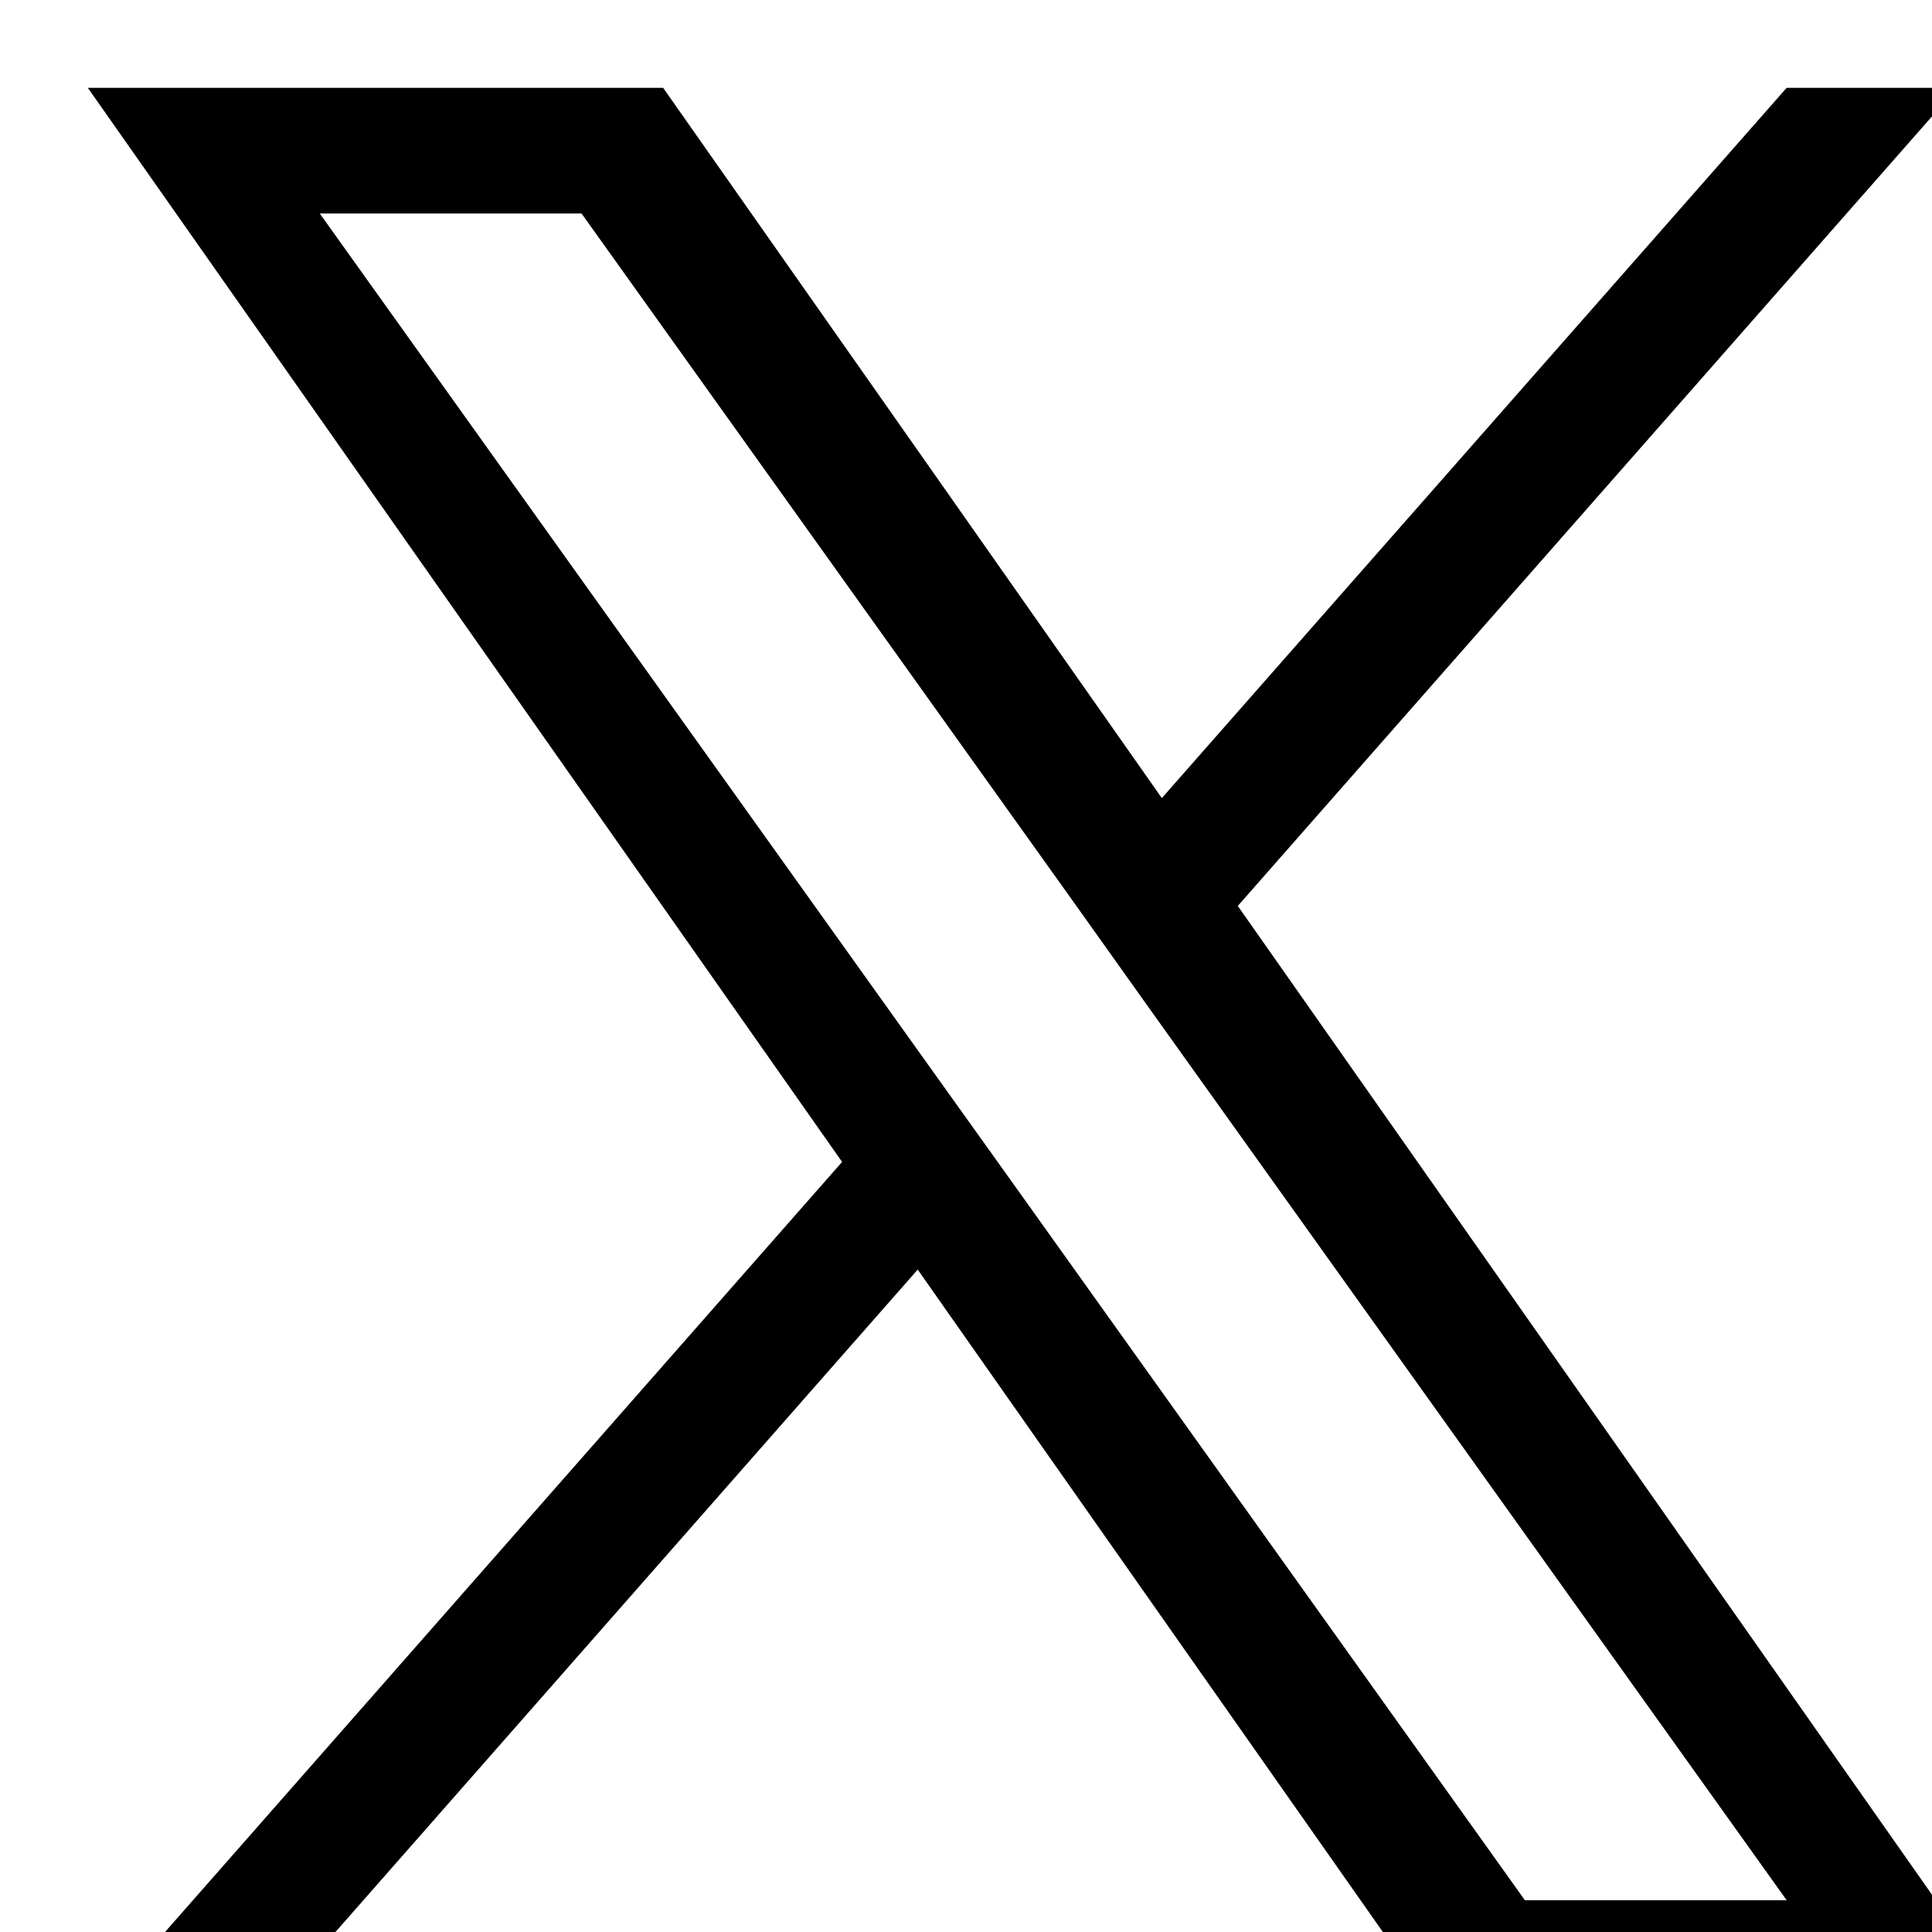
<svg xmlns="http://www.w3.org/2000/svg" width="22" height="22" viewBox="0 0 22 22" aria-hidden="true"
                    focusable="false" fill="currentColor">
  <path
                      d="M14.095,10.316L22.286,1h-1.941l-7.115,8.088L7.551,1H1l8.589,12.231L1,23h1.941  l7.509-8.543L16.449,23H23L14.095,10.316z M11.437,13.338l-0.872-1.219l-6.924-9.688h2.981  l5.59,7.822l0.868,1.219l7.265,10.166h-2.981L11.437,13.338z" />
</svg>
